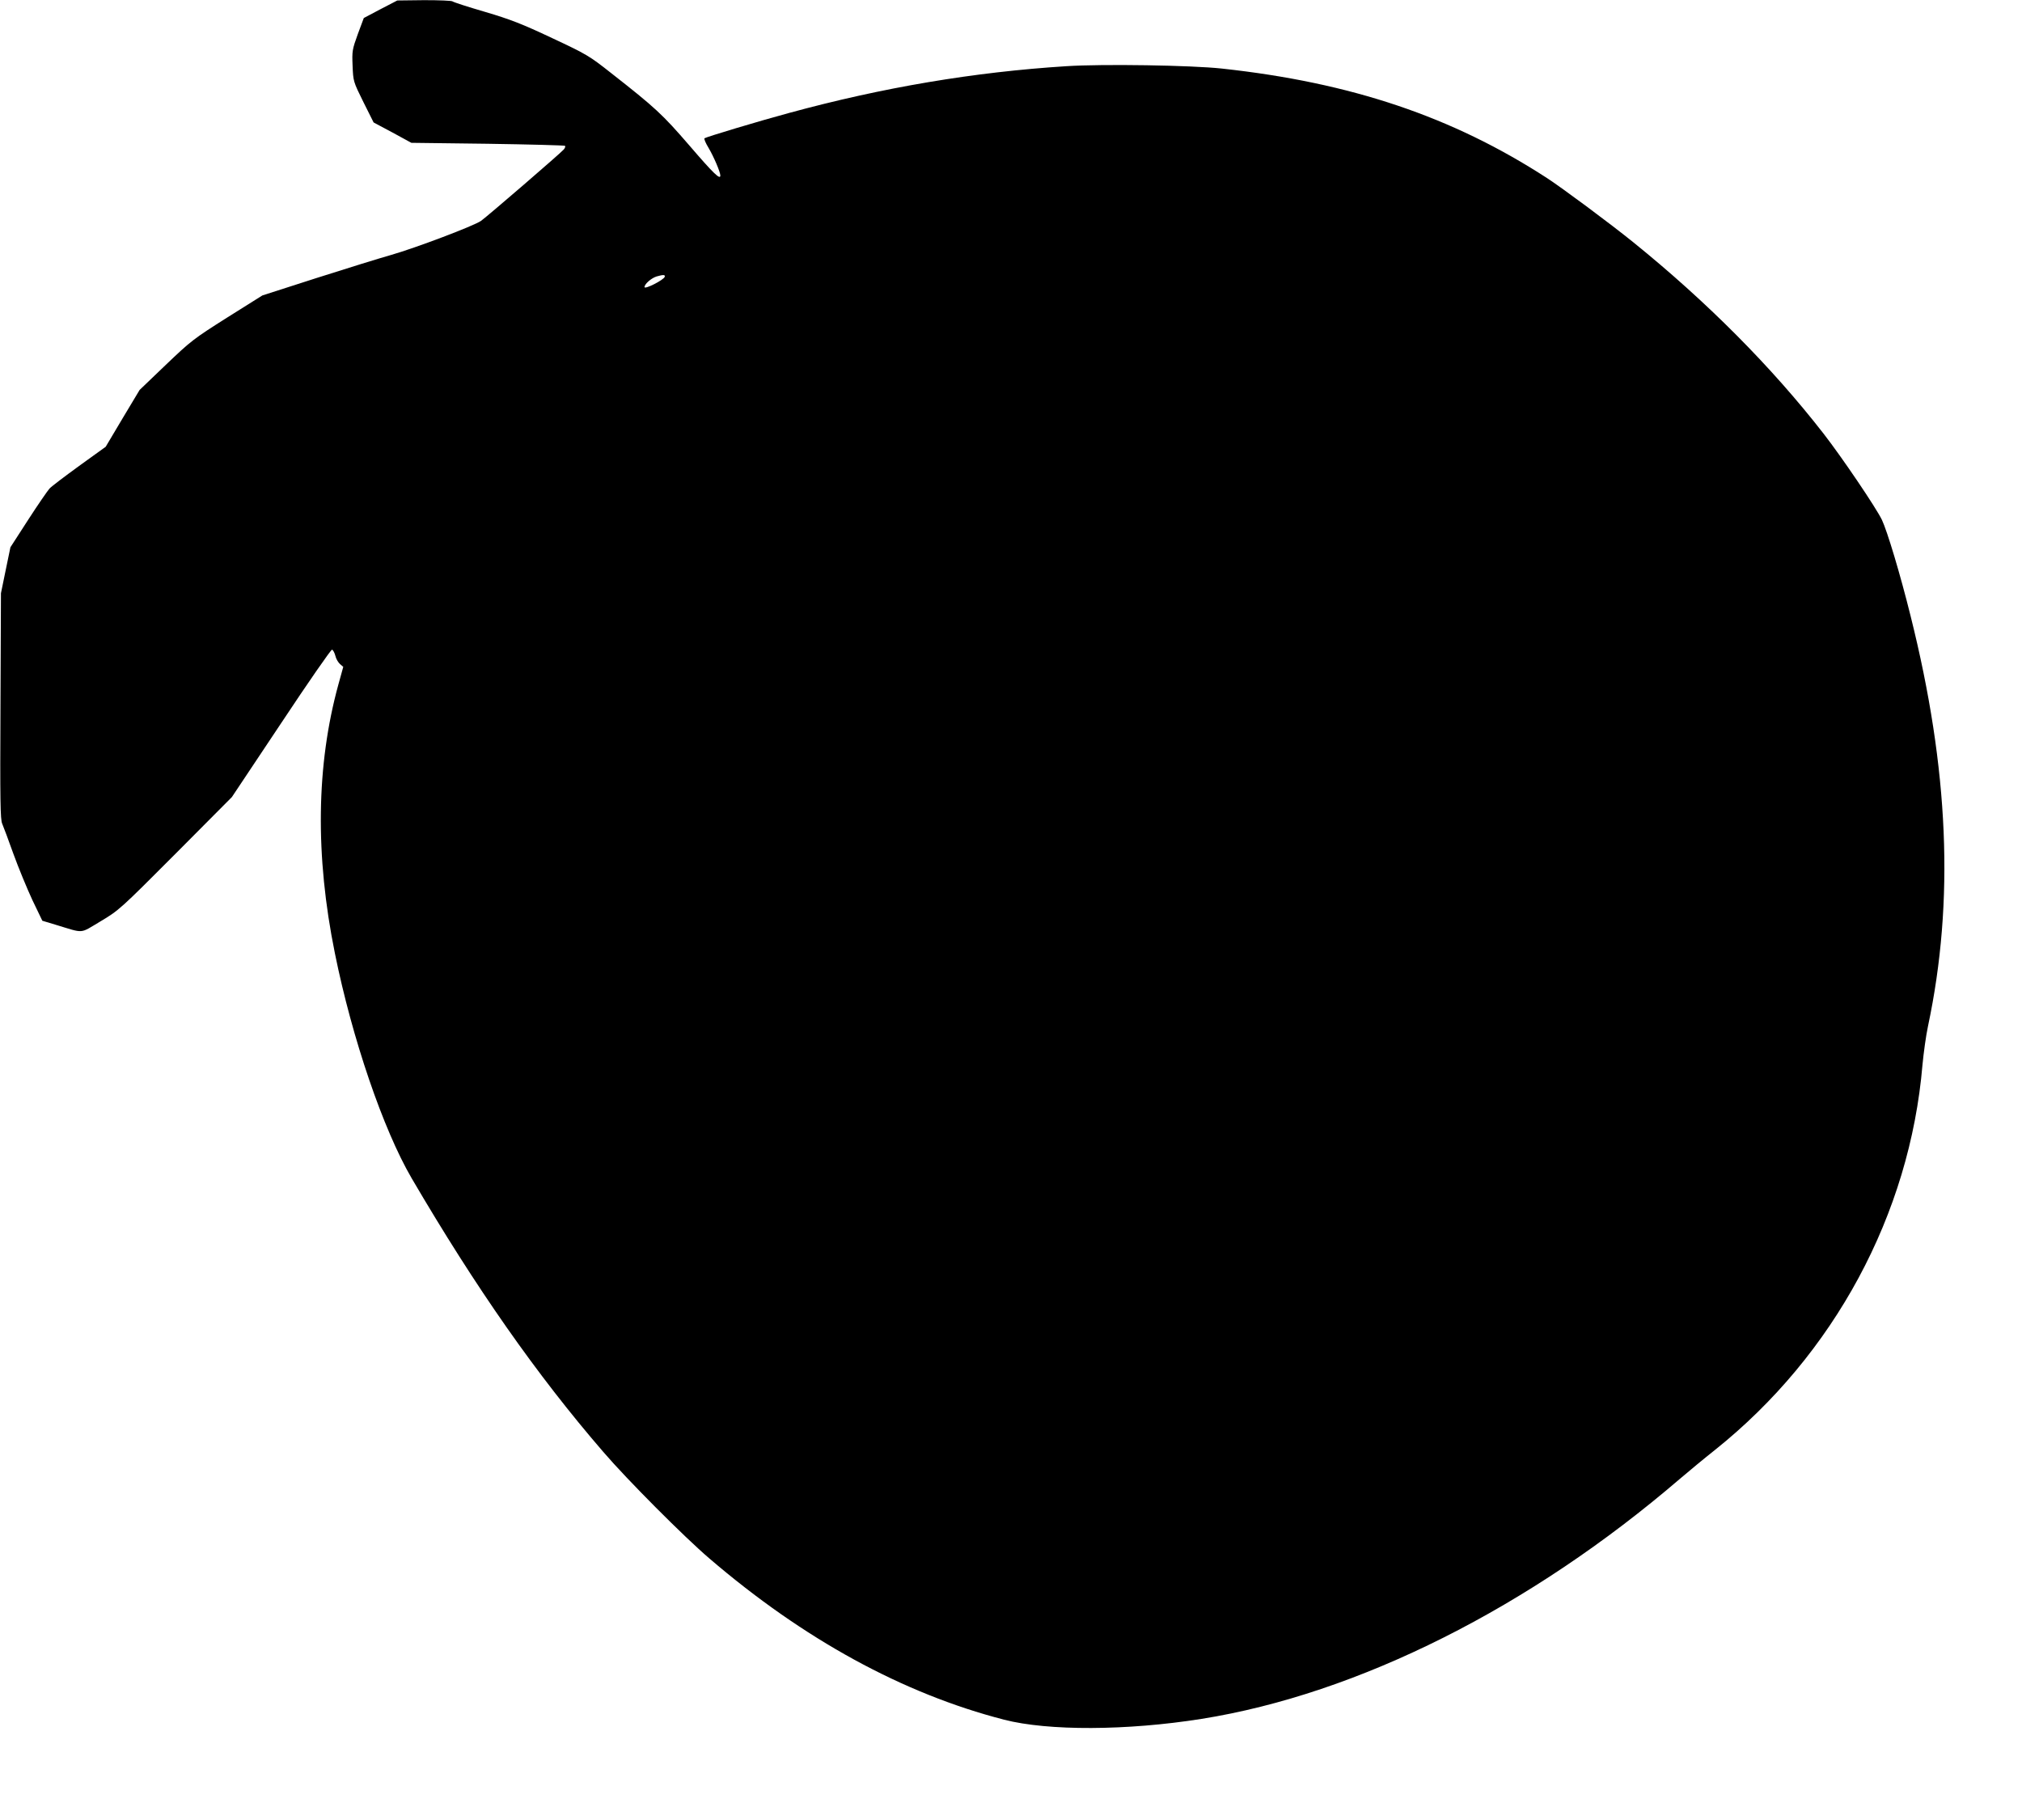 <?xml version="1.0" standalone="no"?>
<!DOCTYPE svg PUBLIC "-//W3C//DTD SVG 20010904//EN"
 "http://www.w3.org/TR/2001/REC-SVG-20010904/DTD/svg10.dtd">
<svg version="1.0" xmlns="http://www.w3.org/2000/svg"
 width="1280pt" height="1152pt" viewBox="0 0 1280 1152"
 preserveAspectRatio="xMidYMid meet">
<g transform="translate(0,1152) scale(0.1,-0.1)"
fill="#000000" stroke="none">
<path d="M2409 11462 l-106 -56 -38 -102 c-35 -97 -37 -107 -33 -200 4 -98 4
-100 68 -229 l65 -130 120 -64 119 -65 483 -6 c266 -4 486 -10 490 -13 3 -4 0
-14 -8 -23 -17 -21 -482 -422 -524 -452 -43 -31 -416 -172 -570 -216 -71 -20
-284 -86 -472 -146 l-342 -110 -223 -140 c-212 -134 -230 -148 -388 -299
l-166 -159 -108 -180 -107 -180 -168 -121 c-92 -67 -177 -131 -188 -144 -11
-12 -72 -100 -134 -196 l-113 -175 -30 -145 -30 -146 -3 -714 c-3 -599 -1
-720 11 -745 7 -17 40 -103 71 -191 32 -88 86 -219 120 -292 l63 -131 83 -25
c186 -56 150 -59 285 21 117 70 124 76 476 429 l356 358 312 468 c171 258 316
467 322 465 7 -3 16 -20 21 -39 4 -19 18 -42 29 -52 l21 -18 -31 -112 c-140
-509 -148 -1081 -22 -1701 109 -539 306 -1116 486 -1424 405 -692 792 -1245
1213 -1732 151 -176 513 -539 671 -674 597 -512 1226 -856 1866 -1021 279 -72
778 -70 1250 5 991 158 2080 705 3029 1520 55 47 154 129 221 182 754 602
1234 1492 1314 2438 7 74 22 185 35 245 168 793 132 1628 -110 2595 -67 270
-148 538 -182 610 -38 78 -251 393 -369 545 -329 423 -739 835 -1204 1211
-146 118 -446 341 -547 407 -600 389 -1239 604 -2058 693 -193 21 -753 30
-985 15 -584 -37 -1160 -134 -1755 -296 -196 -53 -518 -150 -535 -160 -5 -3 7
-31 26 -62 32 -54 74 -152 74 -174 0 -29 -43 12 -195 189 -172 199 -215 239
-497 460 -137 108 -153 118 -373 221 -191 90 -263 118 -425 166 -107 31 -199
61 -205 66 -5 5 -86 8 -180 8 l-170 -2 -106 -55z m1799 -1694 c-6 -20 -128
-82 -128 -65 0 19 42 56 76 67 42 12 56 12 52 -2z"/>
</g>
</svg>
